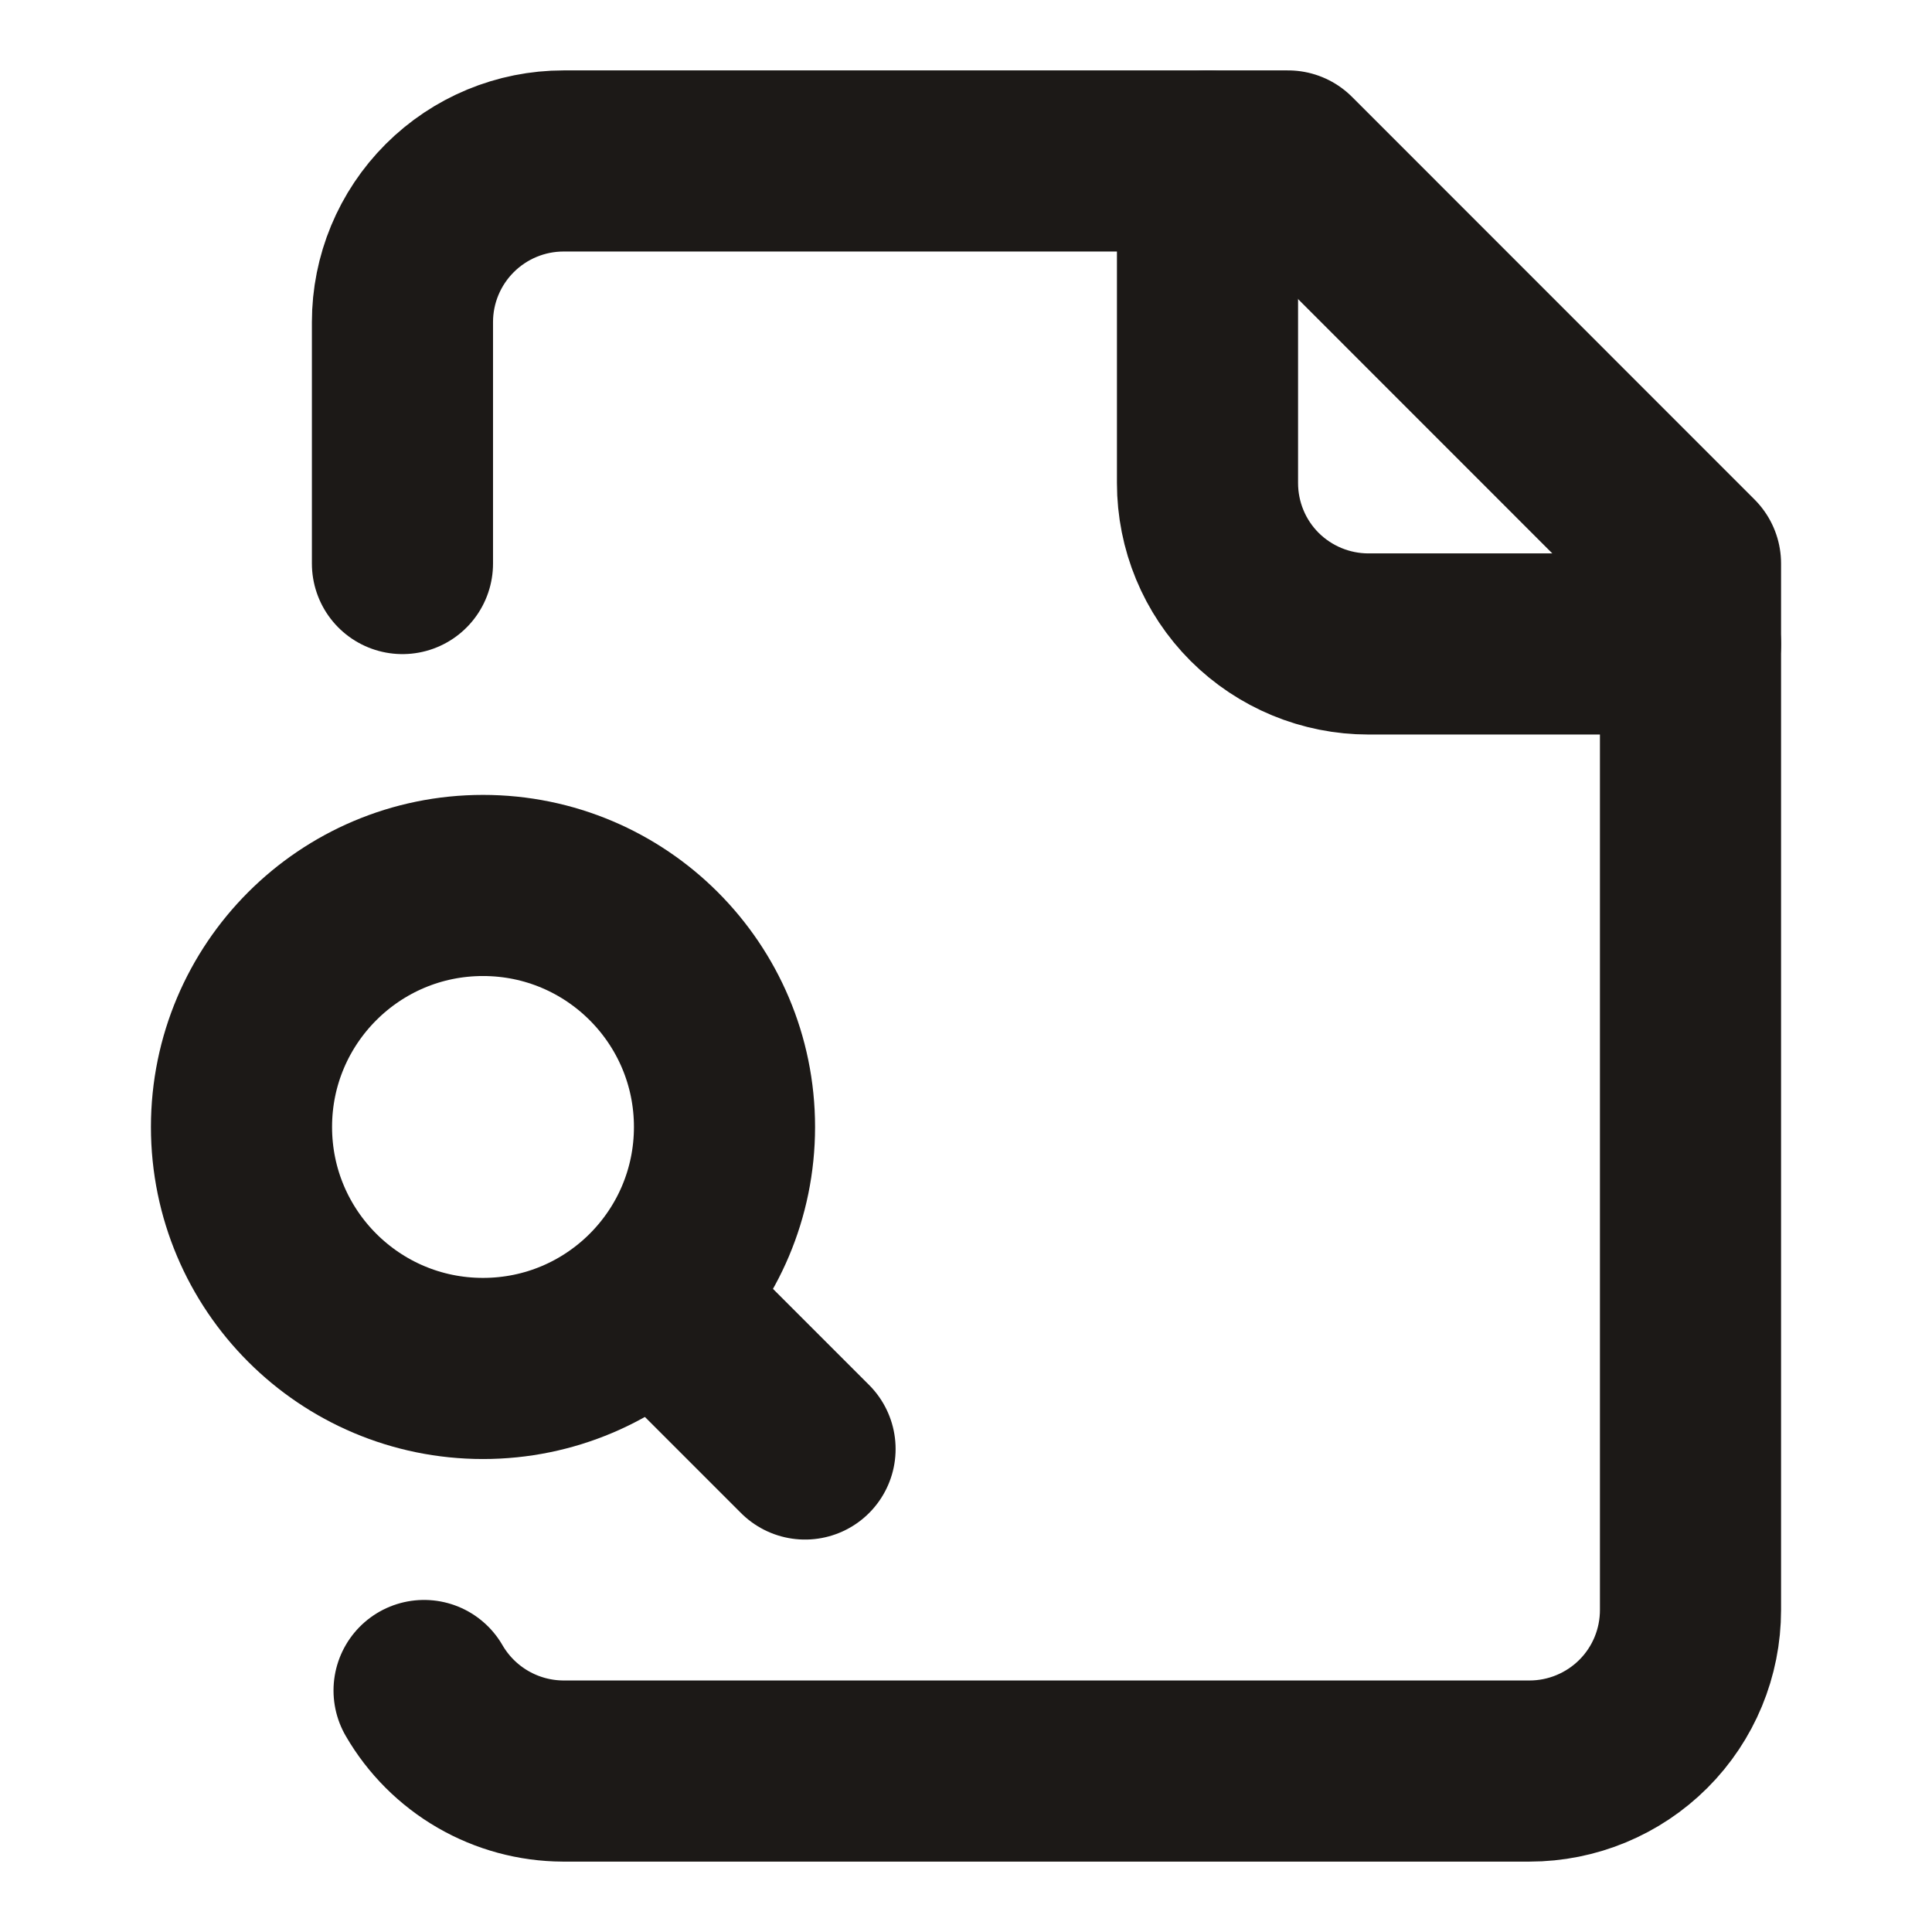 <svg xmlns="http://www.w3.org/2000/svg" width="16" height="16" viewBox="0 0 16 16" fill="none">
  <path d="M10 1.333V4C10 4.354 10.14 4.693 10.39 4.943C10.641 5.193 10.98 5.333 11.333 5.333H14" stroke="#1C1917" stroke-width="1.5" stroke-linecap="round" stroke-linejoin="round"/>
  <path d="M3.512 14C3.629 14.202 3.797 14.37 3.999 14.487C4.201 14.604 4.43 14.666 4.663 14.667H12.667C13.02 14.667 13.36 14.526 13.61 14.276C13.86 14.026 14 13.687 14 13.333V4.667L10.667 1.333H4.667C4.313 1.333 3.974 1.474 3.724 1.724C3.474 1.974 3.333 2.313 3.333 2.667V4.667" stroke="#1C1917" stroke-width="1.5" stroke-linecap="round" stroke-linejoin="round"/>
  <path d="M6.667 12L5.667 11" stroke="#1C1917" stroke-width="1.5" stroke-linecap="round" stroke-linejoin="round"/>
  <path d="M4 11.333C5.105 11.333 6 10.438 6 9.333C6 8.229 5.105 7.333 4 7.333C2.895 7.333 2 8.229 2 9.333C2 10.438 2.895 11.333 4 11.333Z" stroke="#1C1917" stroke-width="1.5" stroke-linecap="round" stroke-linejoin="round"/>
</svg>